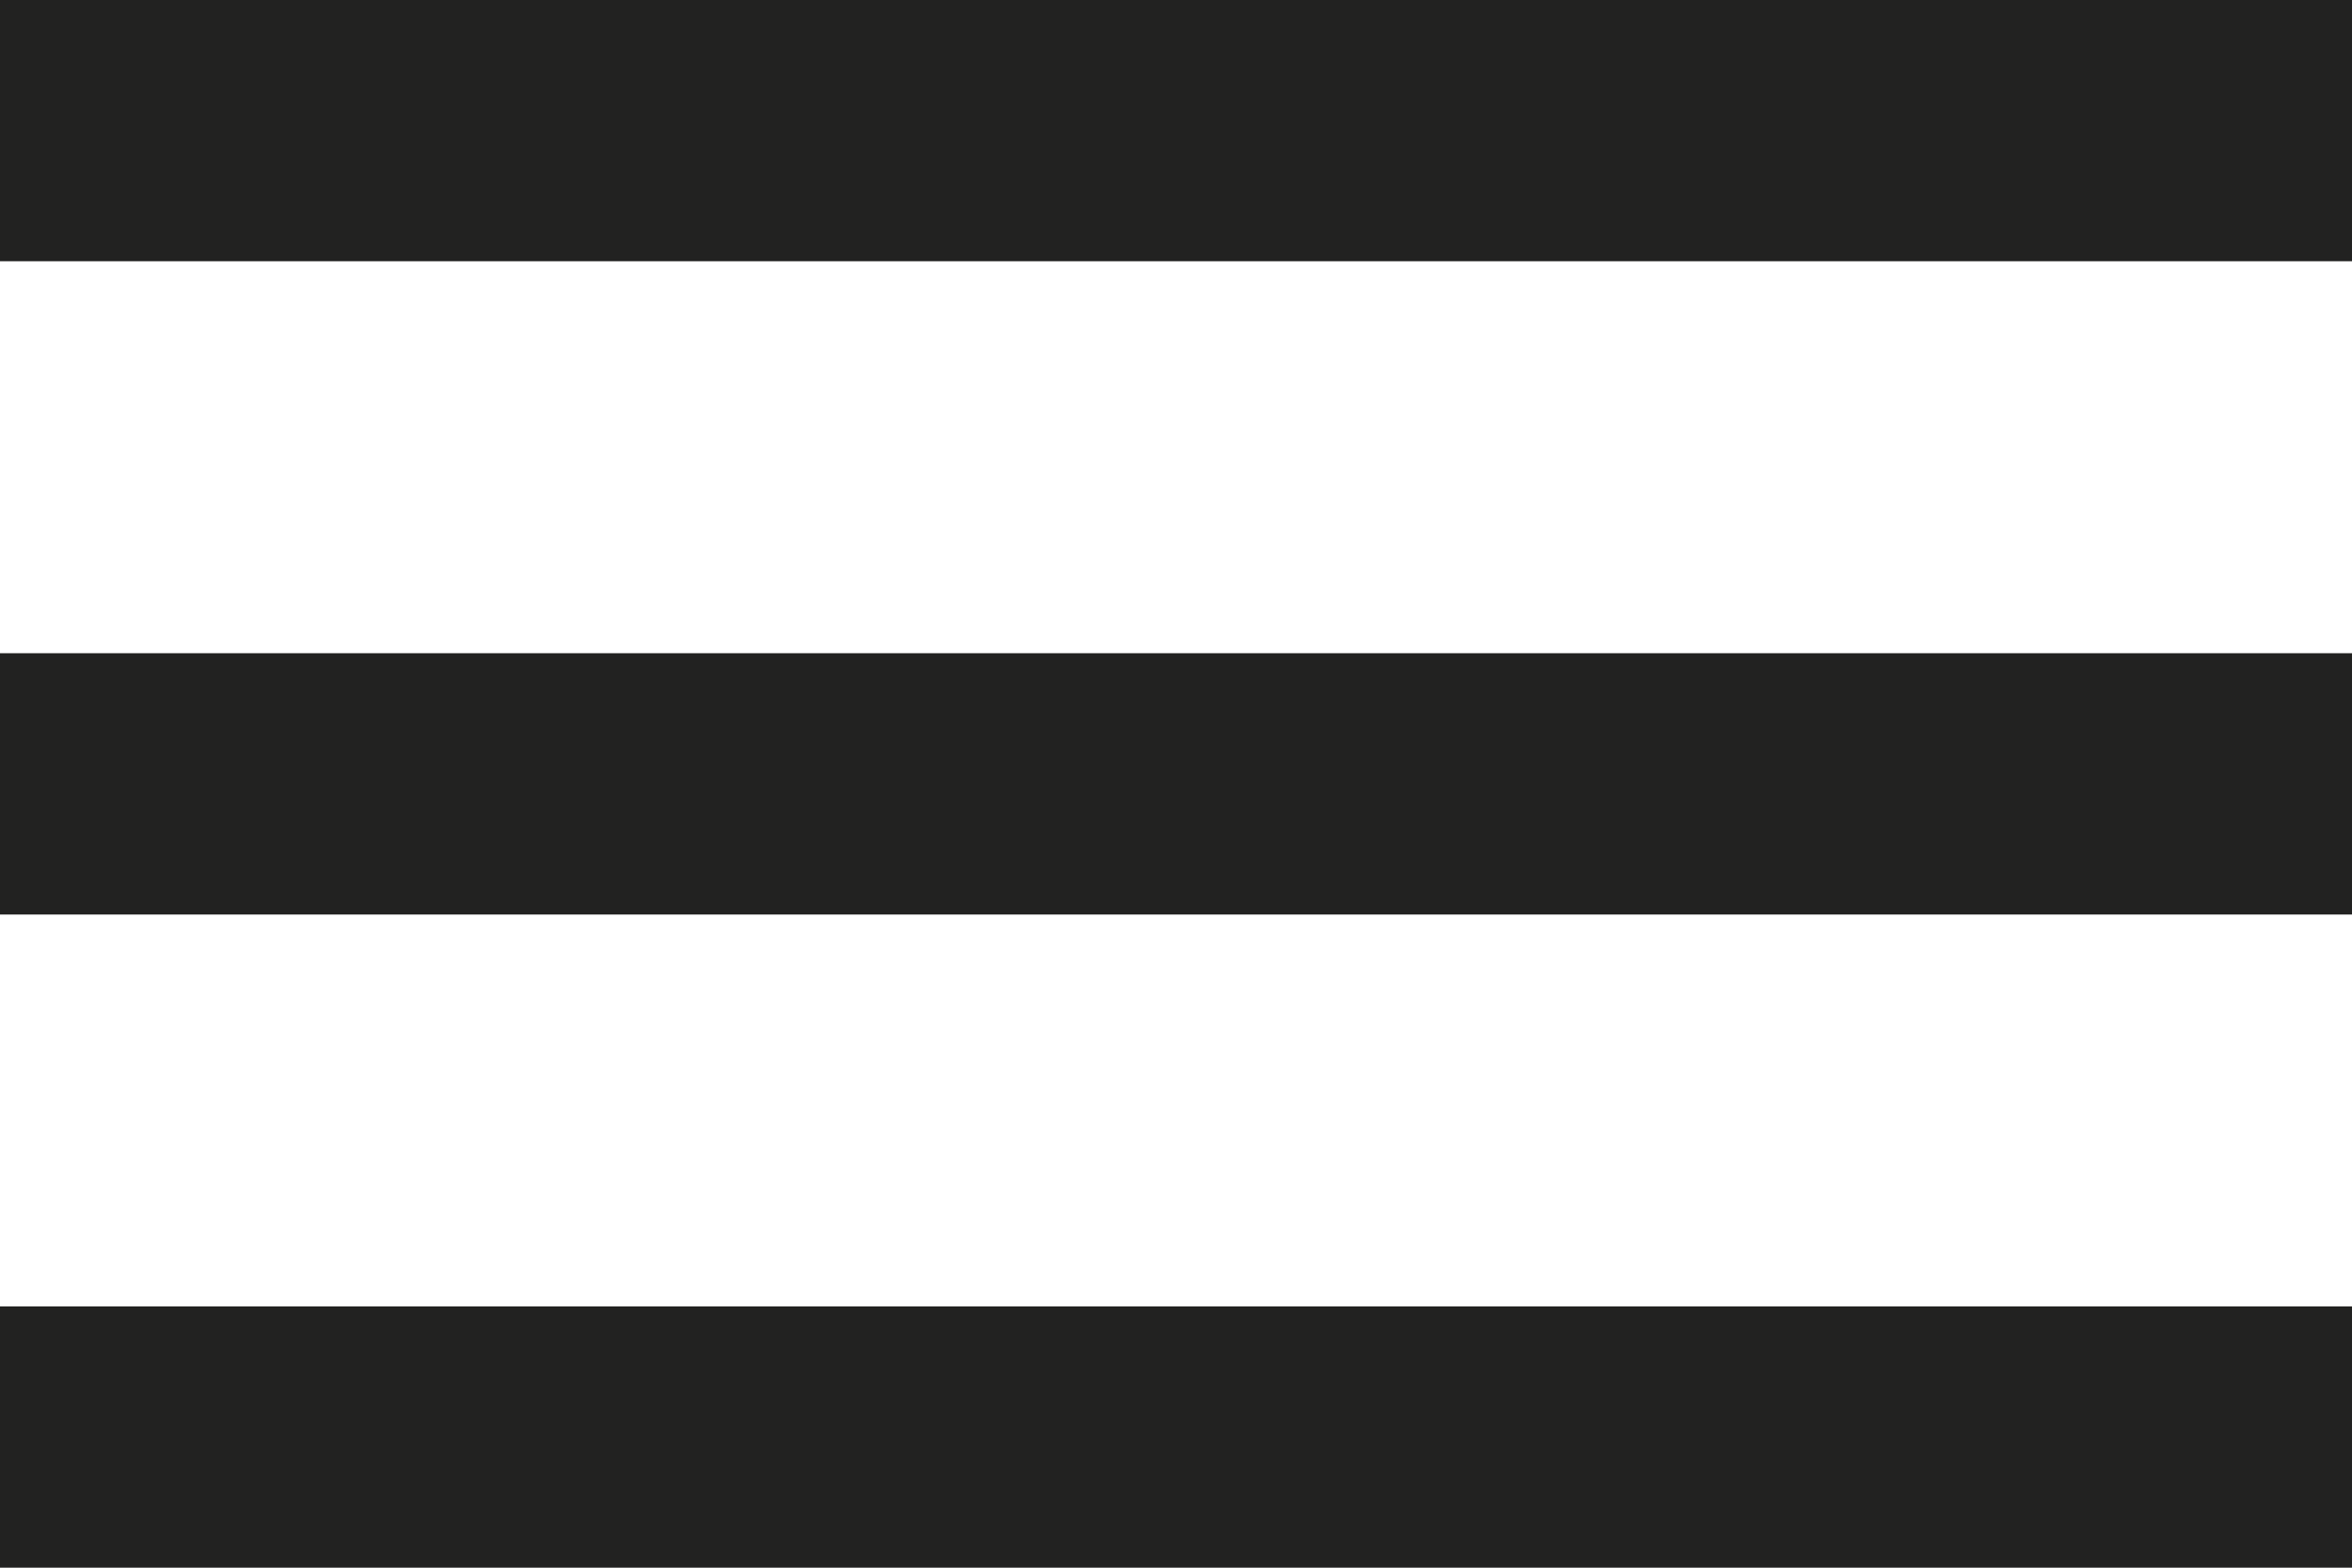 <svg xmlns="http://www.w3.org/2000/svg" width="40" height="26.667" viewBox="0 0 40 26.667">
  <path id="Icon_ionic-md-menu" data-name="Icon ionic-md-menu" d="M4.5,35.667h40V31.222H4.5Zm0-11.111h40V20.111H4.5ZM4.5,9v4.444h40V9Z" transform="translate(-4.5 -9)" fill="#222221"/>
</svg>
